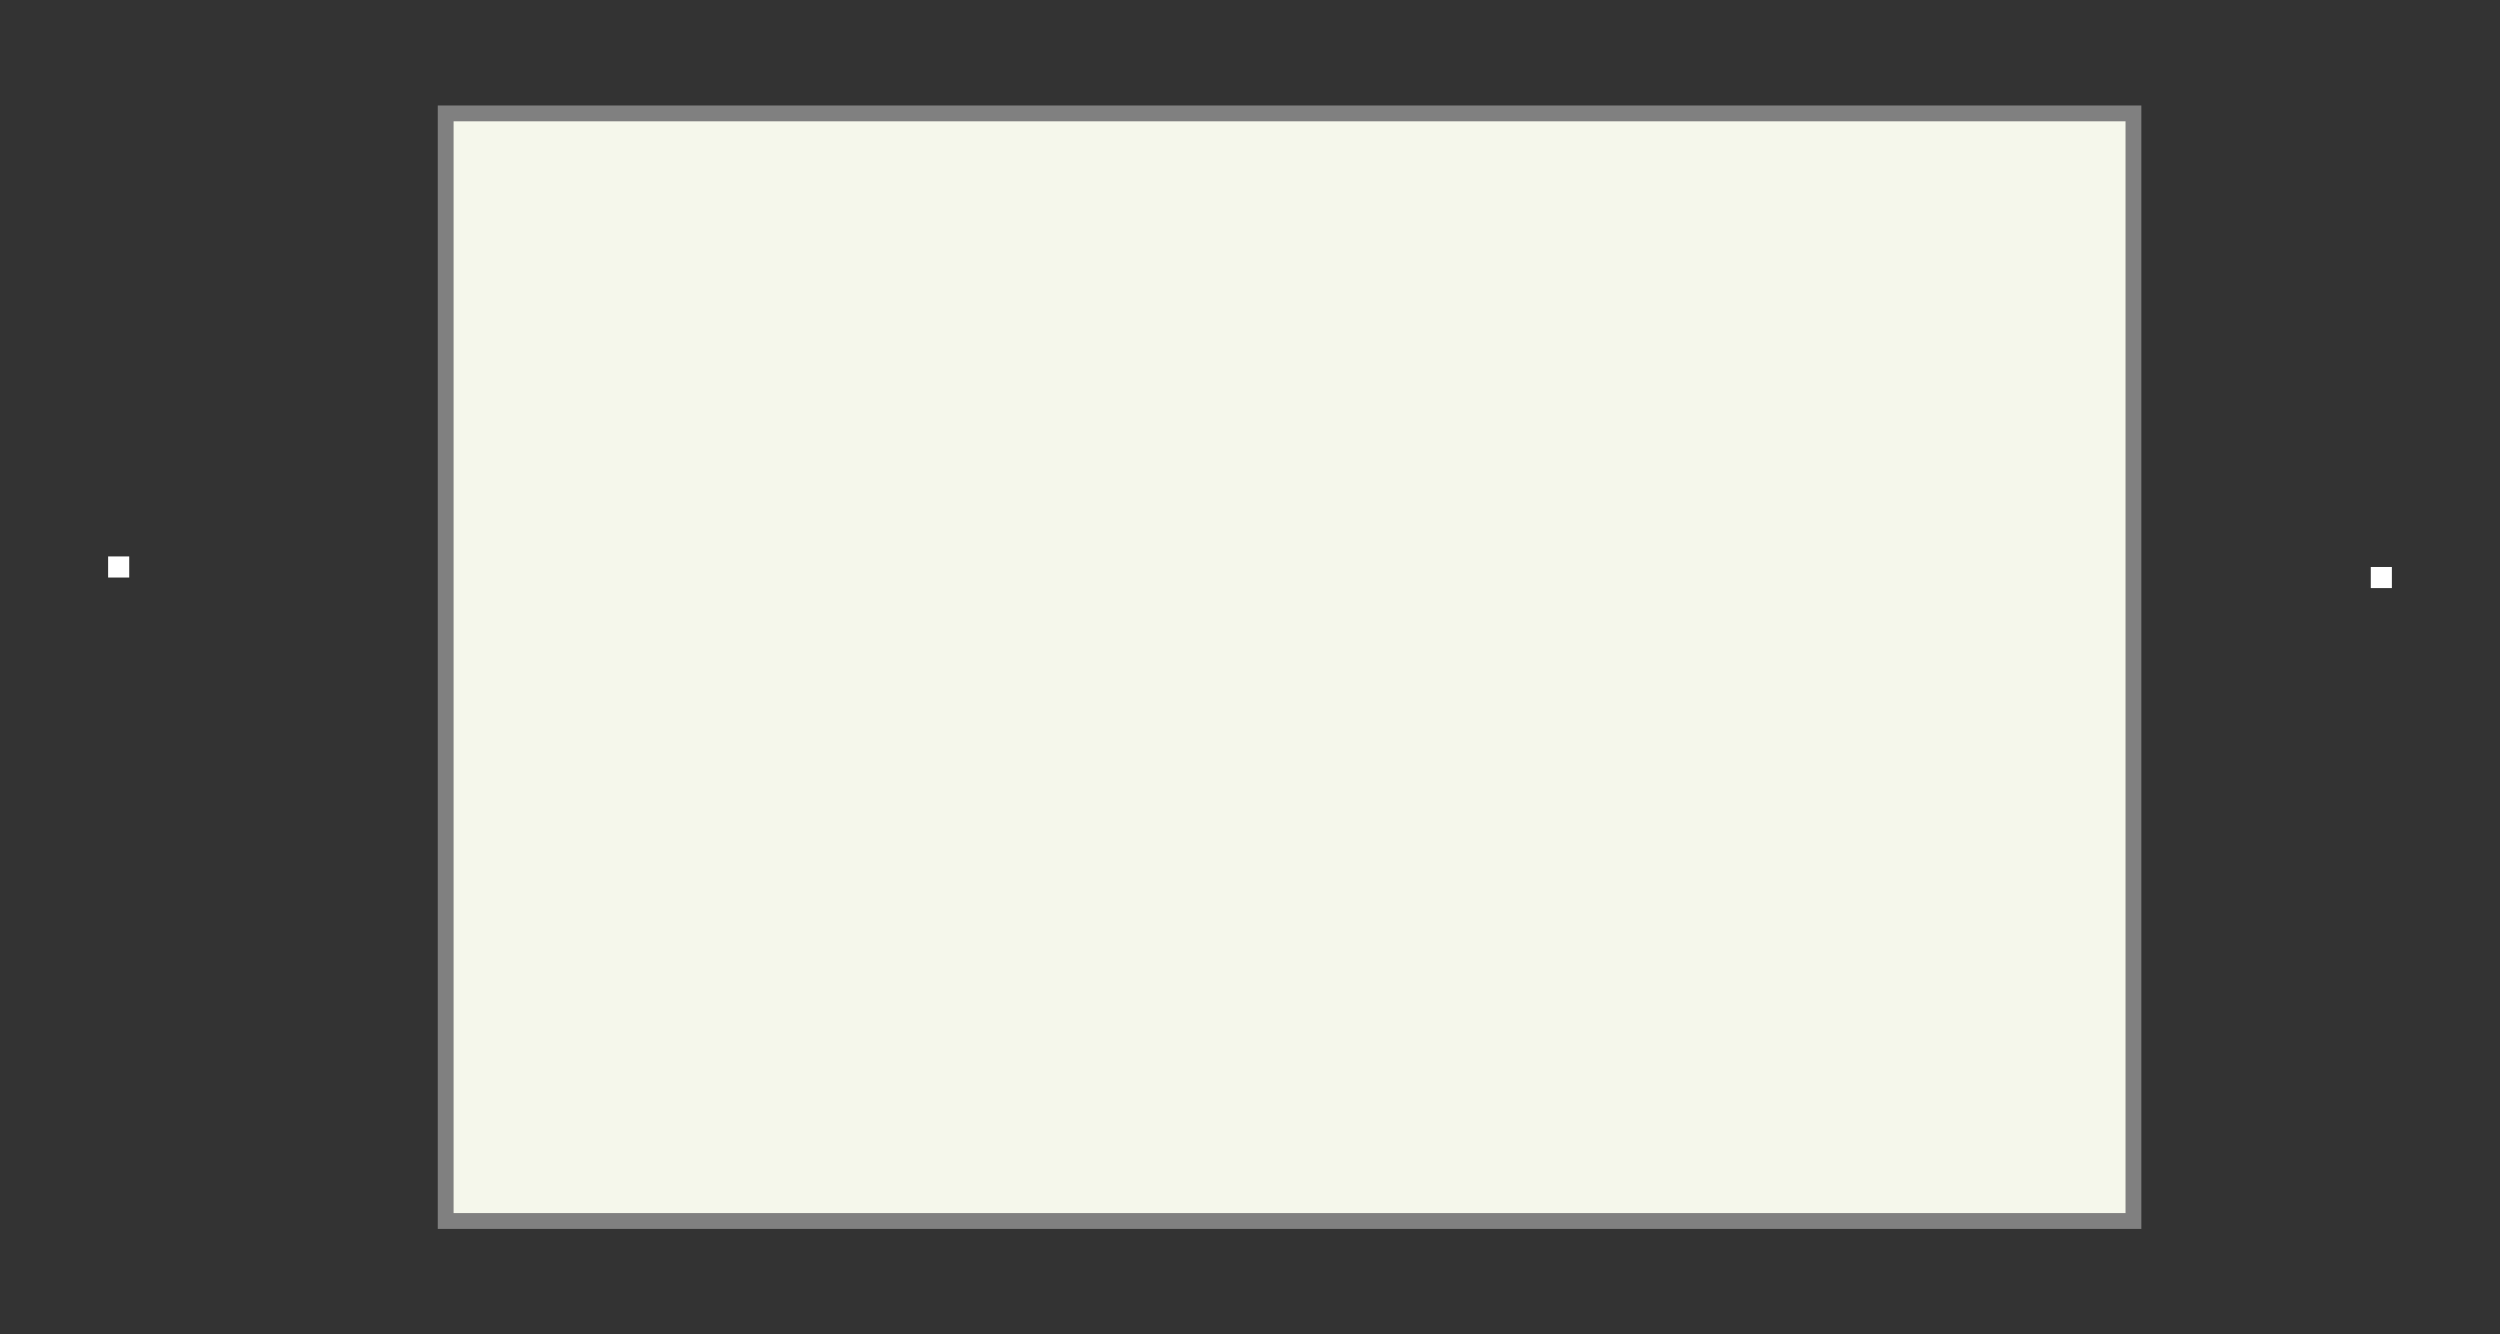 <svg host="65bd71144e" xmlns="http://www.w3.org/2000/svg" xmlns:xlink="http://www.w3.org/1999/xlink" version="1.1" width="474px" height="253px" viewBox="-0.5 -0.5 474 253" content="&lt;mxfile scale=&quot;1&quot; border=&quot;20&quot;&gt;&lt;diagram name=&quot;Страница — 1&quot; id=&quot;sMkzfwMeaTspXCx-zENP&quot;&gt;1ZRNU4MwEEB/DXdIaKnXYlsvnnrwHGELGQPLpGkBf72BJHwUnamjHoQD8HZJsm8z8WhcNAfJqvwZUxAe8dPGo48eIYEfEP3oSGsIjR4MyCRPbdIIjvwd5vDCUzjPkEIUildzmGBZQqJmjEmJ9TzthGI+acUyWIBjwsSSvvBU5YZuSDTyJ+BZ7mYO1ra8V5a8ZRIvpZ3PI/TUXyZcMDeWb8A5ZynWE0R3Ho0lojJvRROD6NQ6a+a//RfRYd0SSnXPD7ZNVyYu4Fbcr0u1zkVfDXT5gUe3dc4VHCuWdNFaN1+zXBXChs9K4tvgjA4kRoGyH49u/O7WkRMXYsL3q32022rOZGI3RJe1rMgWeQWpoJkgW+EBsAAlW53ioqG13d5812NvqetIPumr3sh2T9n9lA1jj071i9X6uWL6HcX+vYqduBJL+B1L0XomiZBwISlcKgp/Lij8J4JW/urG0PpvDOnP8QToY5NTlu4+AA==&lt;/diagram&gt;&lt;/mxfile&gt;" style="background-color: rgb(255, 255, 255);">
    <rect x="-0.5" y="-0.5" width="474" height="253" fill="#333333" stroke="none"/>
    <defs/>
    <g>
        <rect x="84" y="21" width="320" height="210" fill="#f5f7eb" stroke="#808080" stroke-width="3" pointer-events="all"/>
        <rect x="20" y="105" width="4" height="4" fill="rgb(255, 255, 255)" stroke="none" pointer-events="all"/>
        <rect x="449" y="107" width="4" height="4" fill="rgb(255, 255, 255)" stroke="none" pointer-events="all"/>
    </g>
</svg>